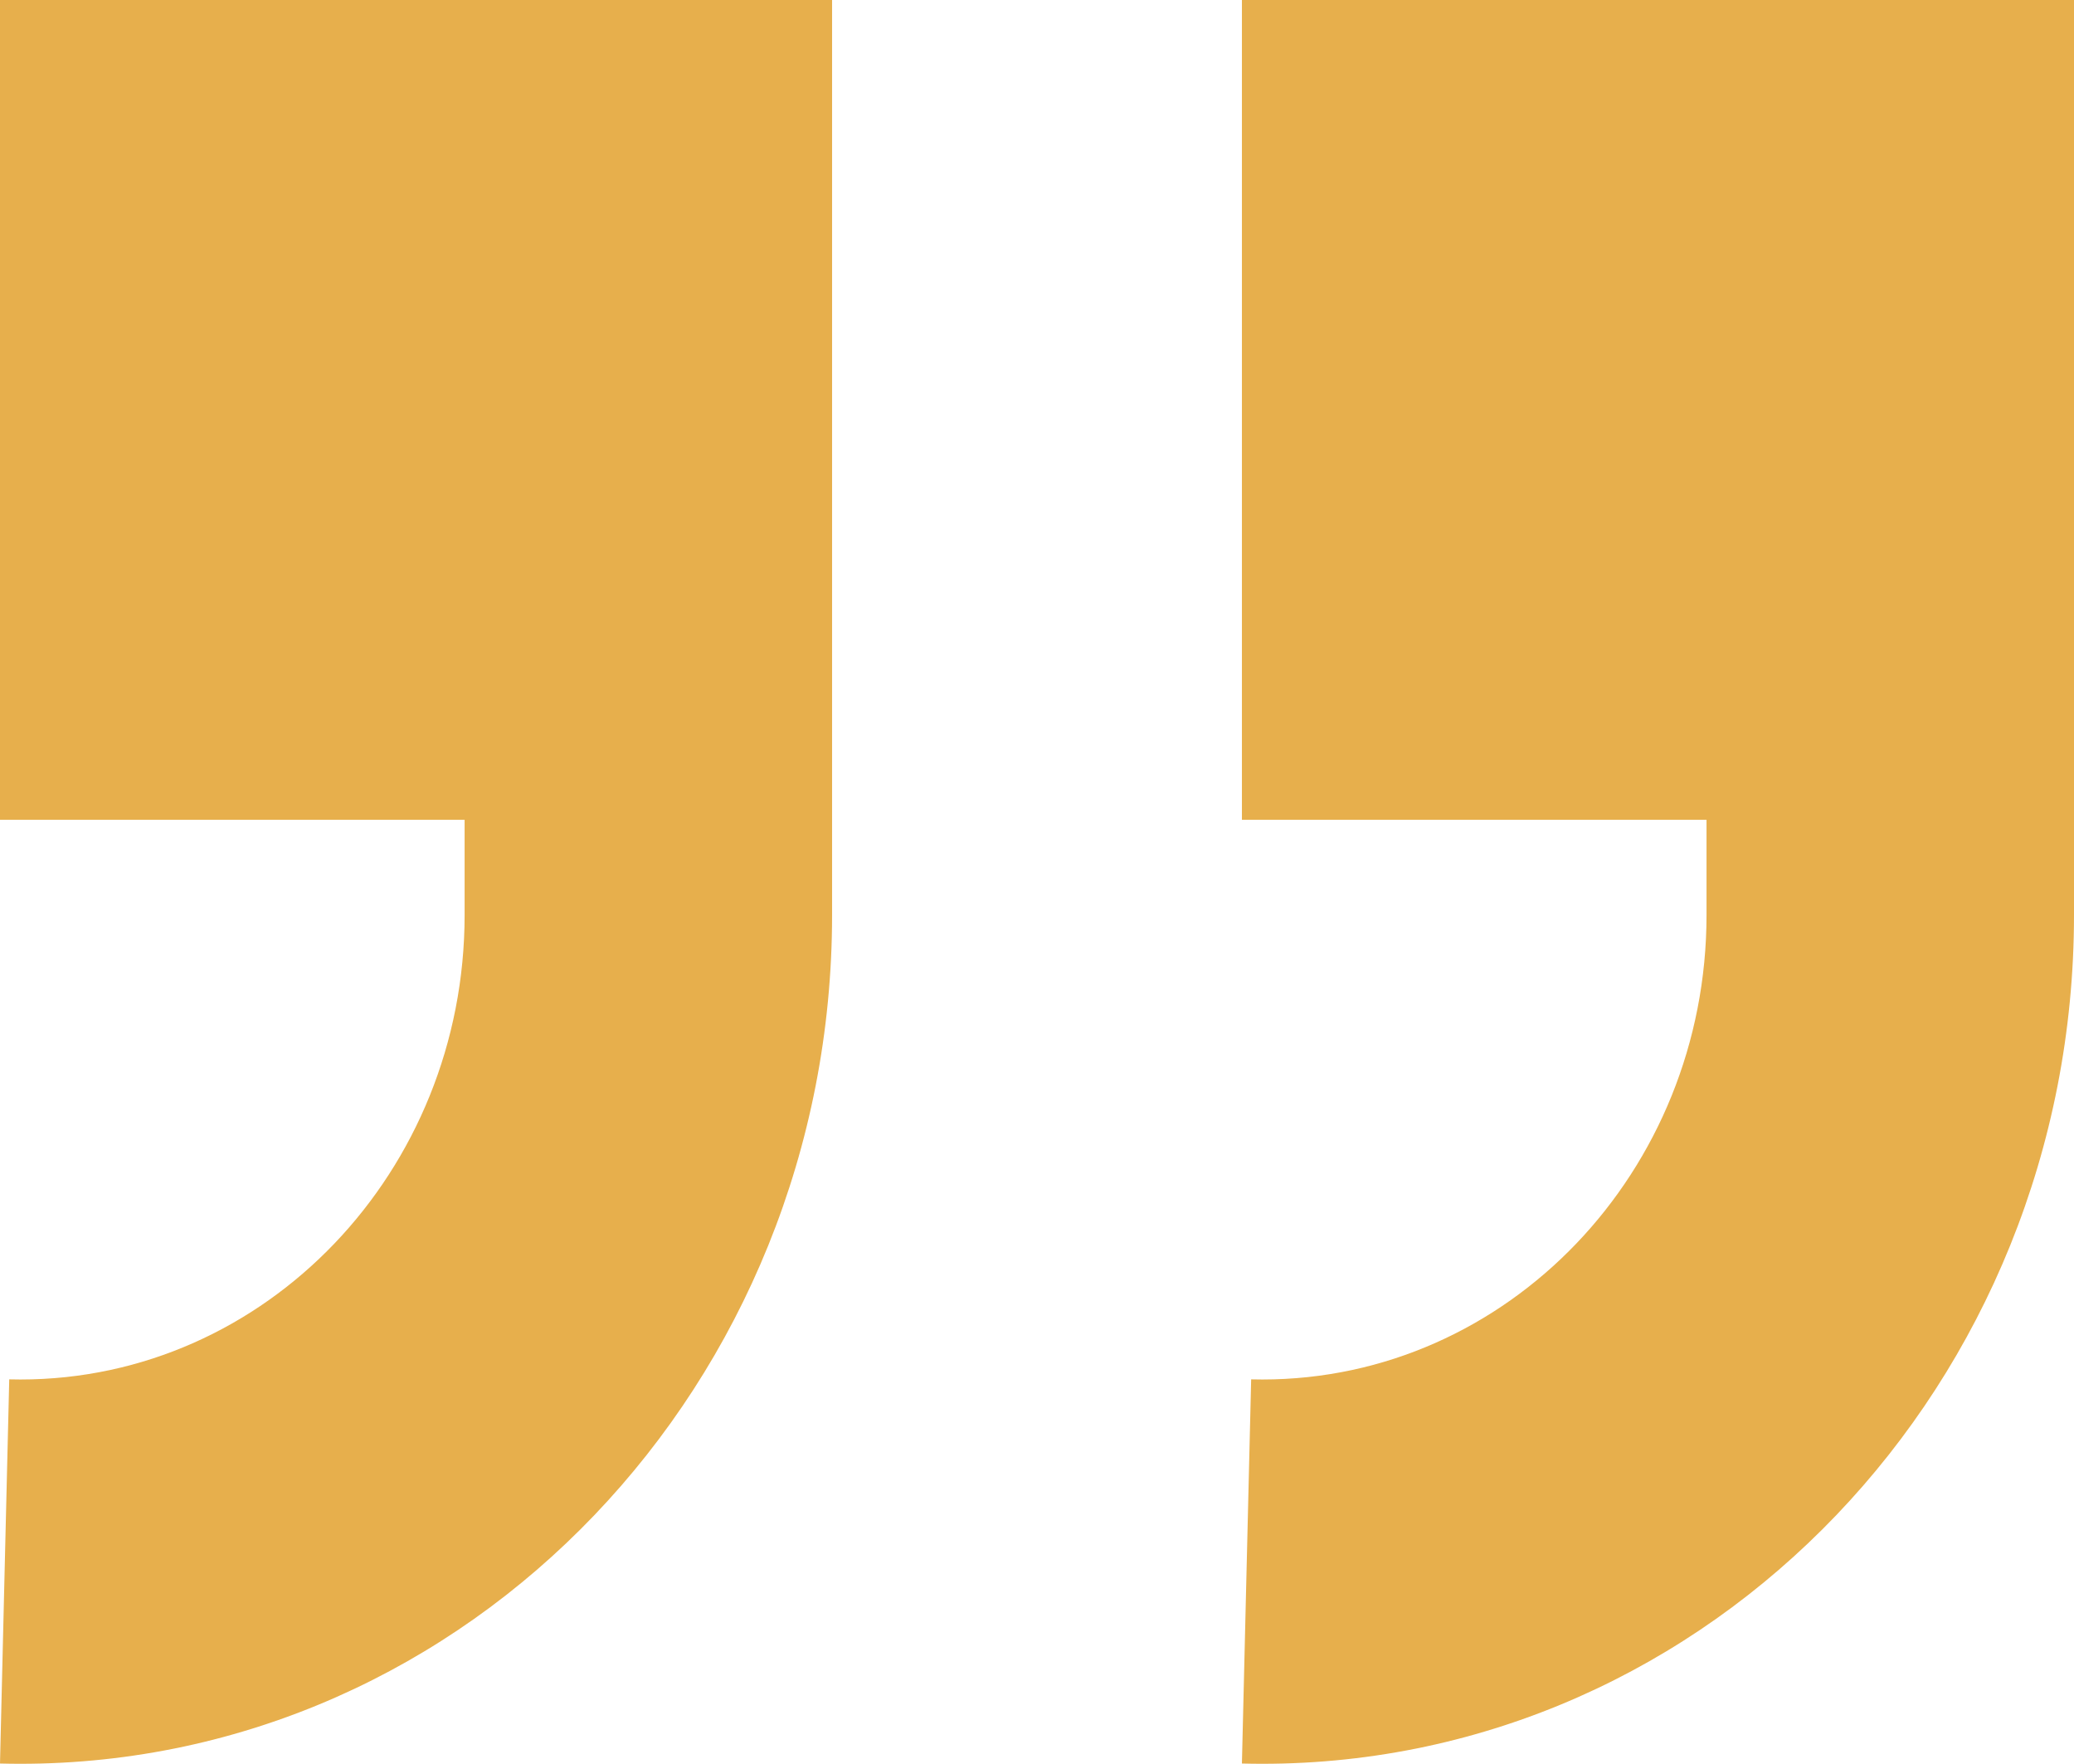 <?xml version="1.0" encoding="UTF-8"?>
<svg width="167px" height="142px" viewBox="0 0 167 142" version="1.1" xmlns="http://www.w3.org/2000/svg" xmlns:xlink="http://www.w3.org/1999/xlink">
    <title>zitat</title>
    <g id="zitat" stroke="none" stroke-width="1" fill="none" fill-rule="evenodd">
        <path d="M0,66 L0,0 L67,0 L67,73.663 C67,111.404 37.739,142 1.644,142 C1.096,142 0.548,141.993 0,141.978 L0.744,111.049 C1.044,111.057 1.344,111.061 1.644,111.061 C21.398,111.061 37.411,94.317 37.411,73.663 L37.411,66 L0,66 Z" id="Combined-Shape" fill="#E7AF4C"></path>
        <path d="M100,66 L100,0 L167,0 L167,73.663 C167,111.404 137.739,142 101.644,142 C101.096,142 100.548,141.993 100,141.978 L100.744,111.049 C101.044,111.057 101.344,111.061 101.644,111.061 C121.398,111.061 137.411,94.317 137.411,73.663 L137.411,66 L100,66 Z" id="Combined-Shape-Copy" fill="#E7AF4C"></path>
    </g>
</svg>